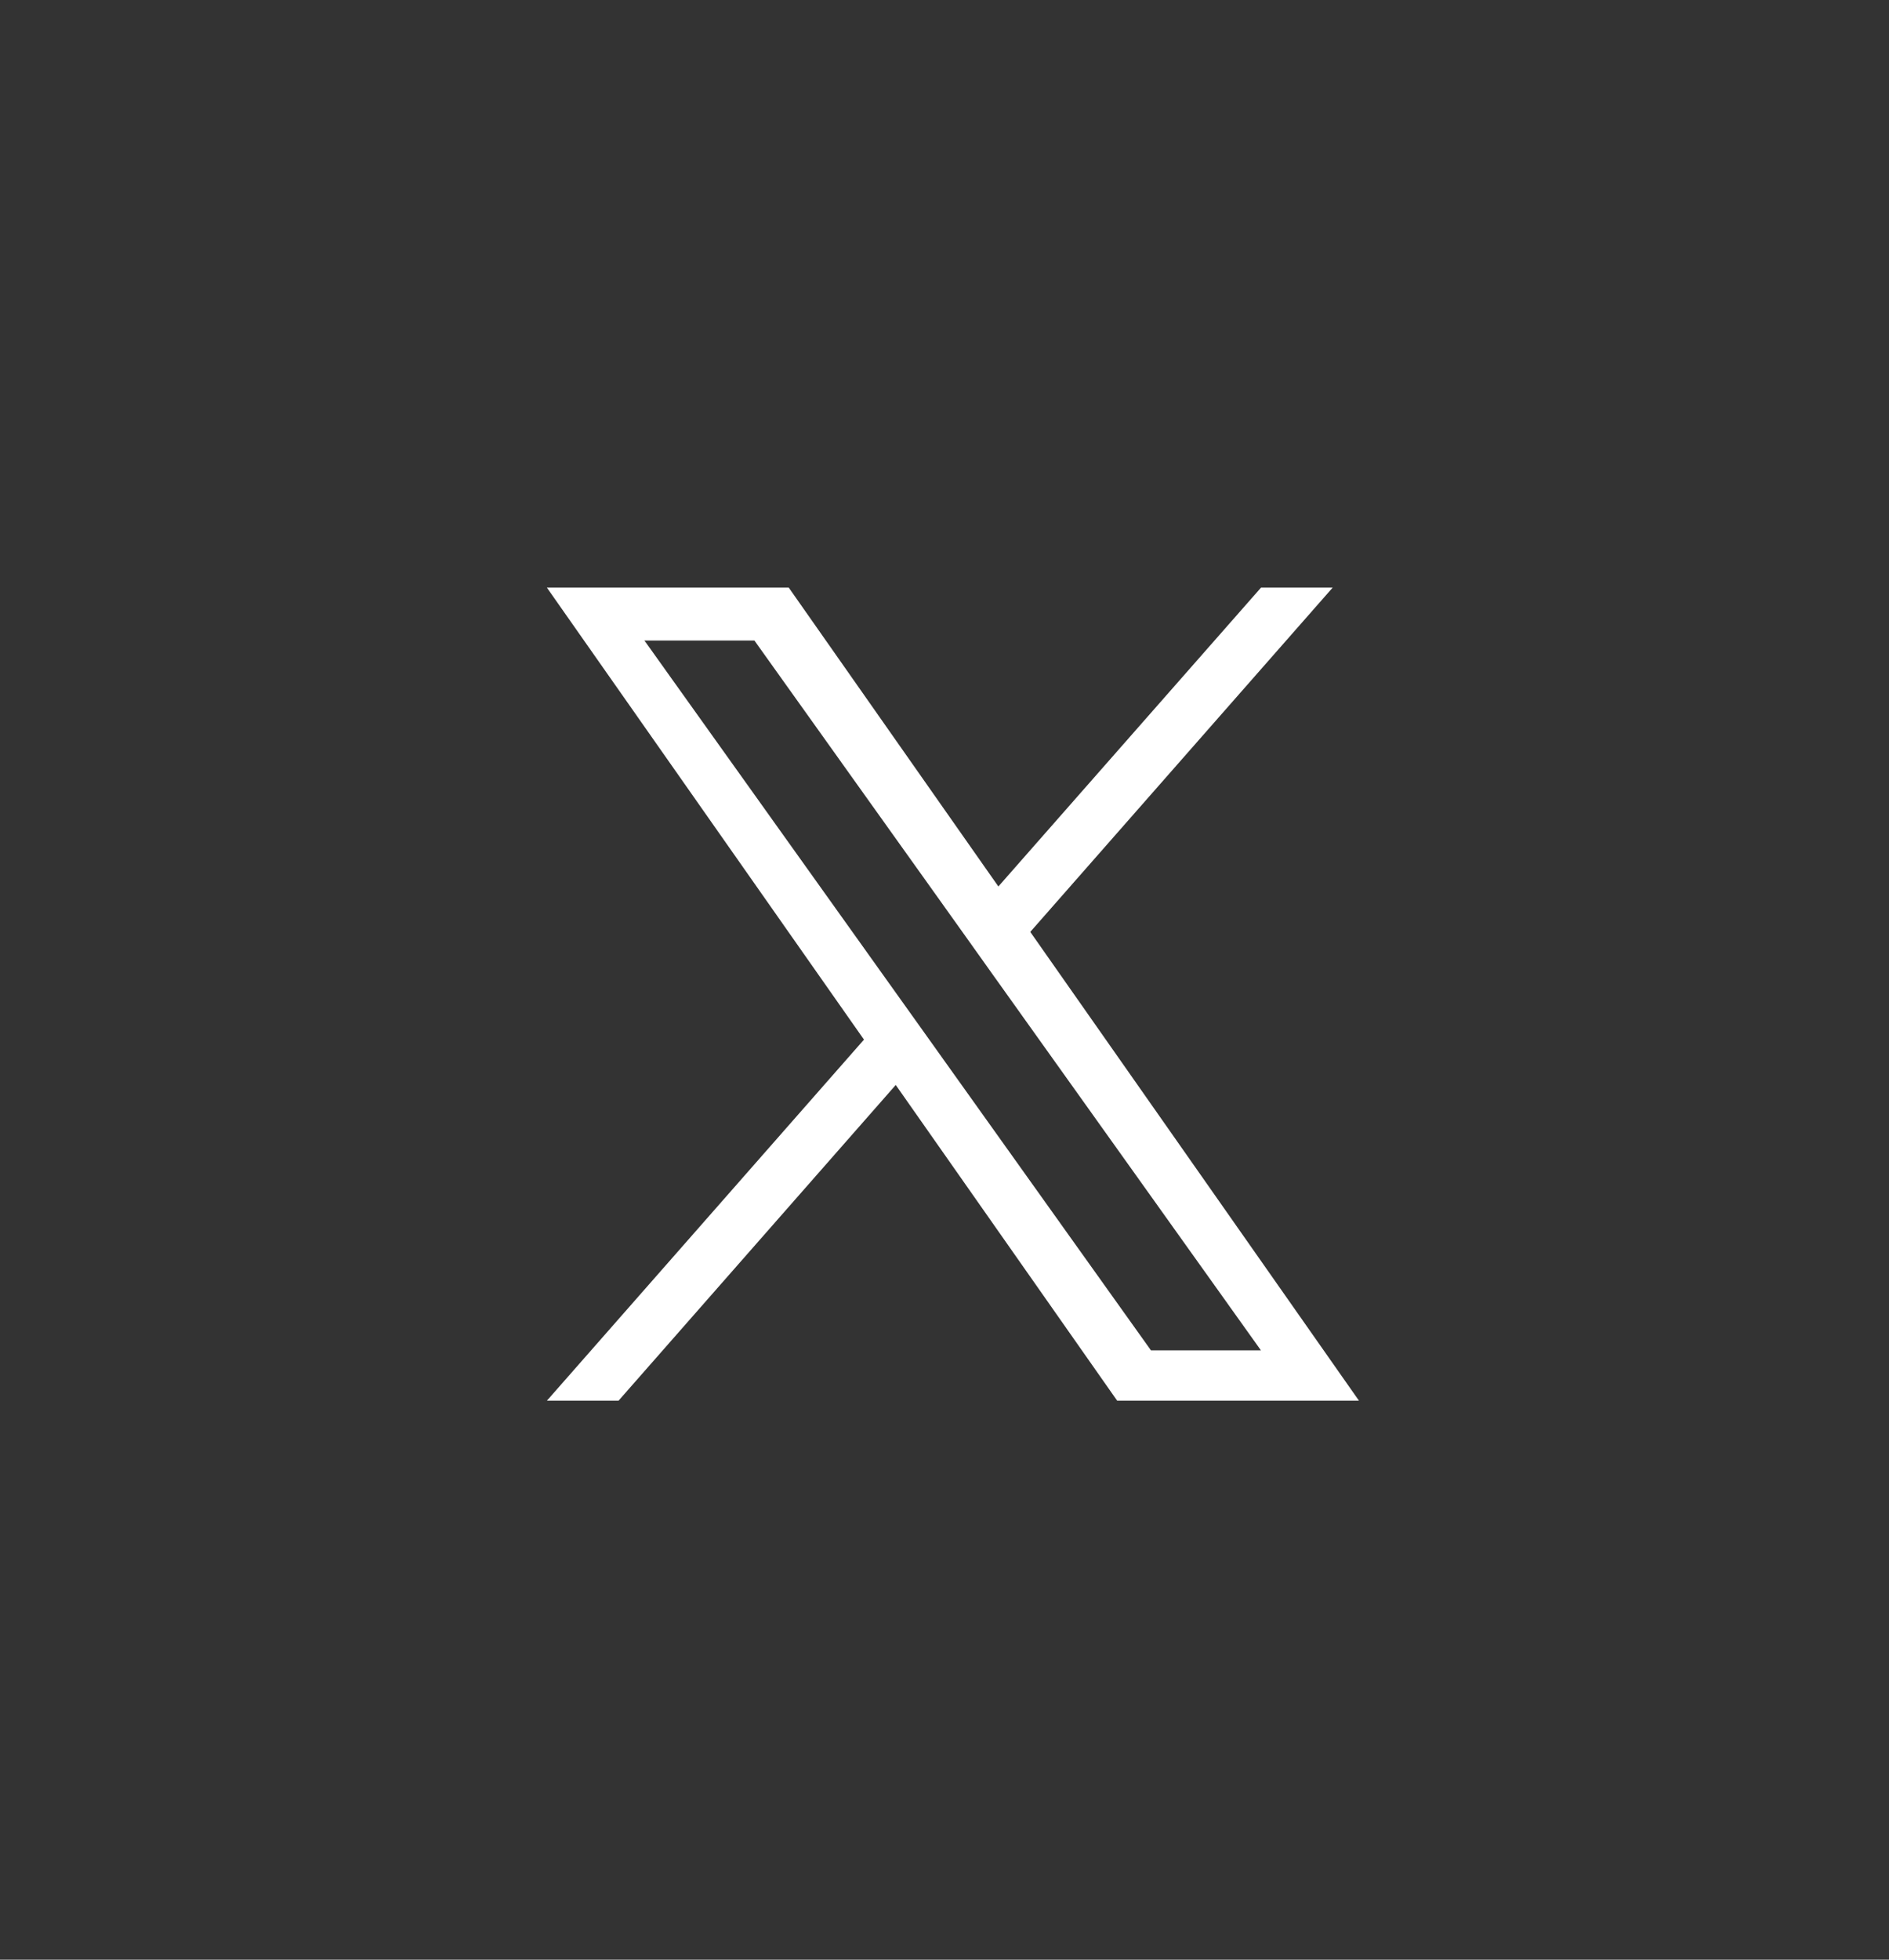 <svg width="27" height="28" viewBox="0 0 27 28" fill="none" xmlns="http://www.w3.org/2000/svg">
<rect x="0" y="0" width="27" height="28" fill="#333333" stroke="none"/>
<path d="M14.726 13.315L19.048 8.396H18.024L14.27 12.666L11.274 8.396H7.817L12.349 14.854L7.817 20.013H8.841L12.803 15.502L15.968 20.013H19.424L14.726 13.315ZM13.323 14.911L12.864 14.268L9.211 9.152H10.783L13.732 13.282L14.19 13.925L18.023 19.294H16.451L13.323 14.911Z" fill="white" style="fill:white;fill-opacity:1;"/>
</svg>
